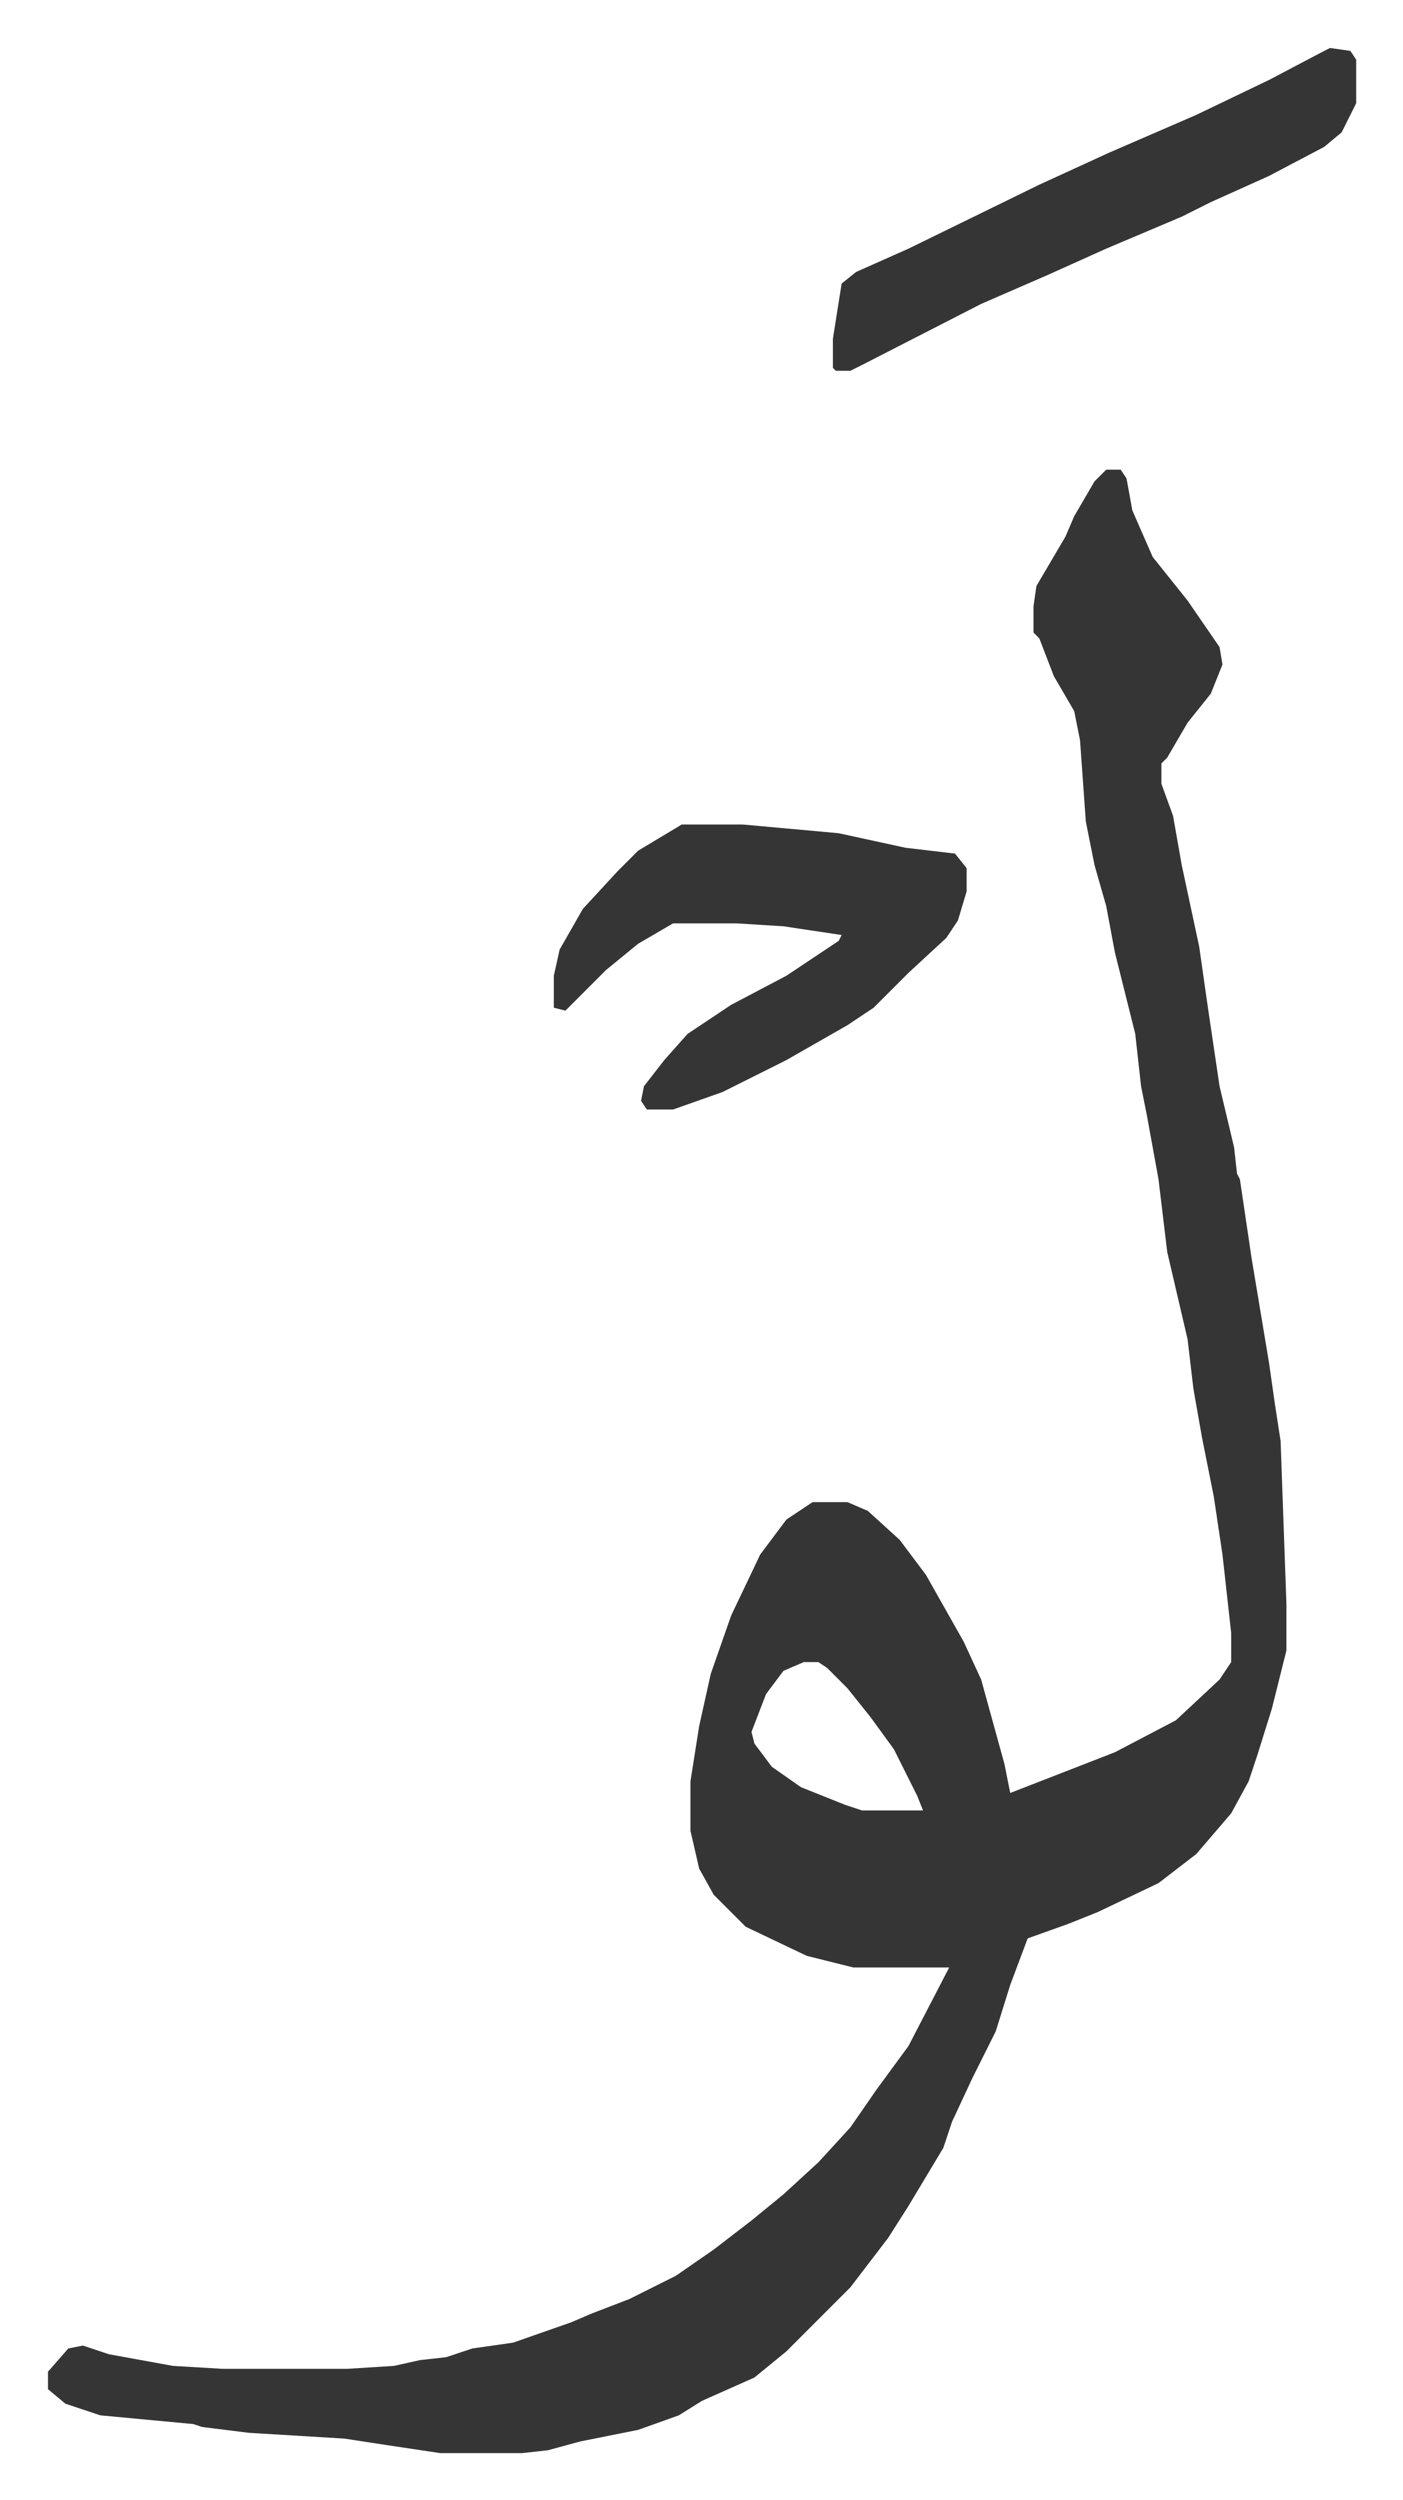 <svg xmlns="http://www.w3.org/2000/svg" viewBox="-16.5 272.5 482.6 859.6">
    <path fill="#353535" id="rule_normal" d="M364 434h5l2 3 2 11 7 16 12 15 11 16 1 6-4 10-8 10-7 12-2 2v7l4 11 3 17 6 28 3 21 4 27 5 21 1 9 1 2 4 27 6 36 2 14 2 13 2 56v16l-5 20-5 16-3 9-6 11-12 14-13 10-21 10-10 4-14 5-6 16-5 16-8 16-7 15-3 9-12 20-7 11-13 17-22 22-11 9-18 8-8 5-14 5-20 4-11 3-9 1h-28l-20-3-13-2-33-2-16-2-3-1-32-3-12-4-6-5v-6l7-8 5-1 9 3 22 4 17 1h43l16-1 9-2 9-1 9-3 14-2 20-7 7-3 13-5 16-8 13-9 13-10 11-9 12-11 11-12 9-13 11-15 14-27h-33l-16-4-21-10-11-11-5-9-3-13v-17l3-19 4-18 7-20 10-21 9-12 9-6h12l7 3 11 10 9 12 13 23 6 13 8 29 2 10 36-14 21-11 15-14 4-6v-10l-3-27-3-20-4-20-3-17-2-17-7-30-3-25-4-22-2-10-2-18-7-28-3-16-4-14-3-15-2-28-2-10-7-12-5-13-2-2v-9l1-7 10-17 3-7 7-12zM260 844l-7 3-6 8-5 13 1 4 6 8 10 7 15 6 6 2h21l-2-5-8-16-8-11-8-10-7-7-3-2z"/>
    <path fill="#353535" id="rule_normal" d="M218 556h21l33 3 23 5 17 2 4 5v8l-3 10-4 6-13 12-12 12-9 6-21 12-22 11-17 6h-9l-2-3 1-5 7-9 8-9 15-10 19-10 18-12 1-2-20-3-16-1h-22l-12 7-11 9-14 14-4-1v-11l2-9 8-14 12-13 7-7zm223-267 7 1 2 3v15l-5 10-6 5-19 10-20 9-10 5-26 11-20 9-23 10-41 21-4 2h-5l-1-1v-10l3-19 5-4 18-8 45-22 24-11 30-13 25-12 19-10z"/>
</svg>
